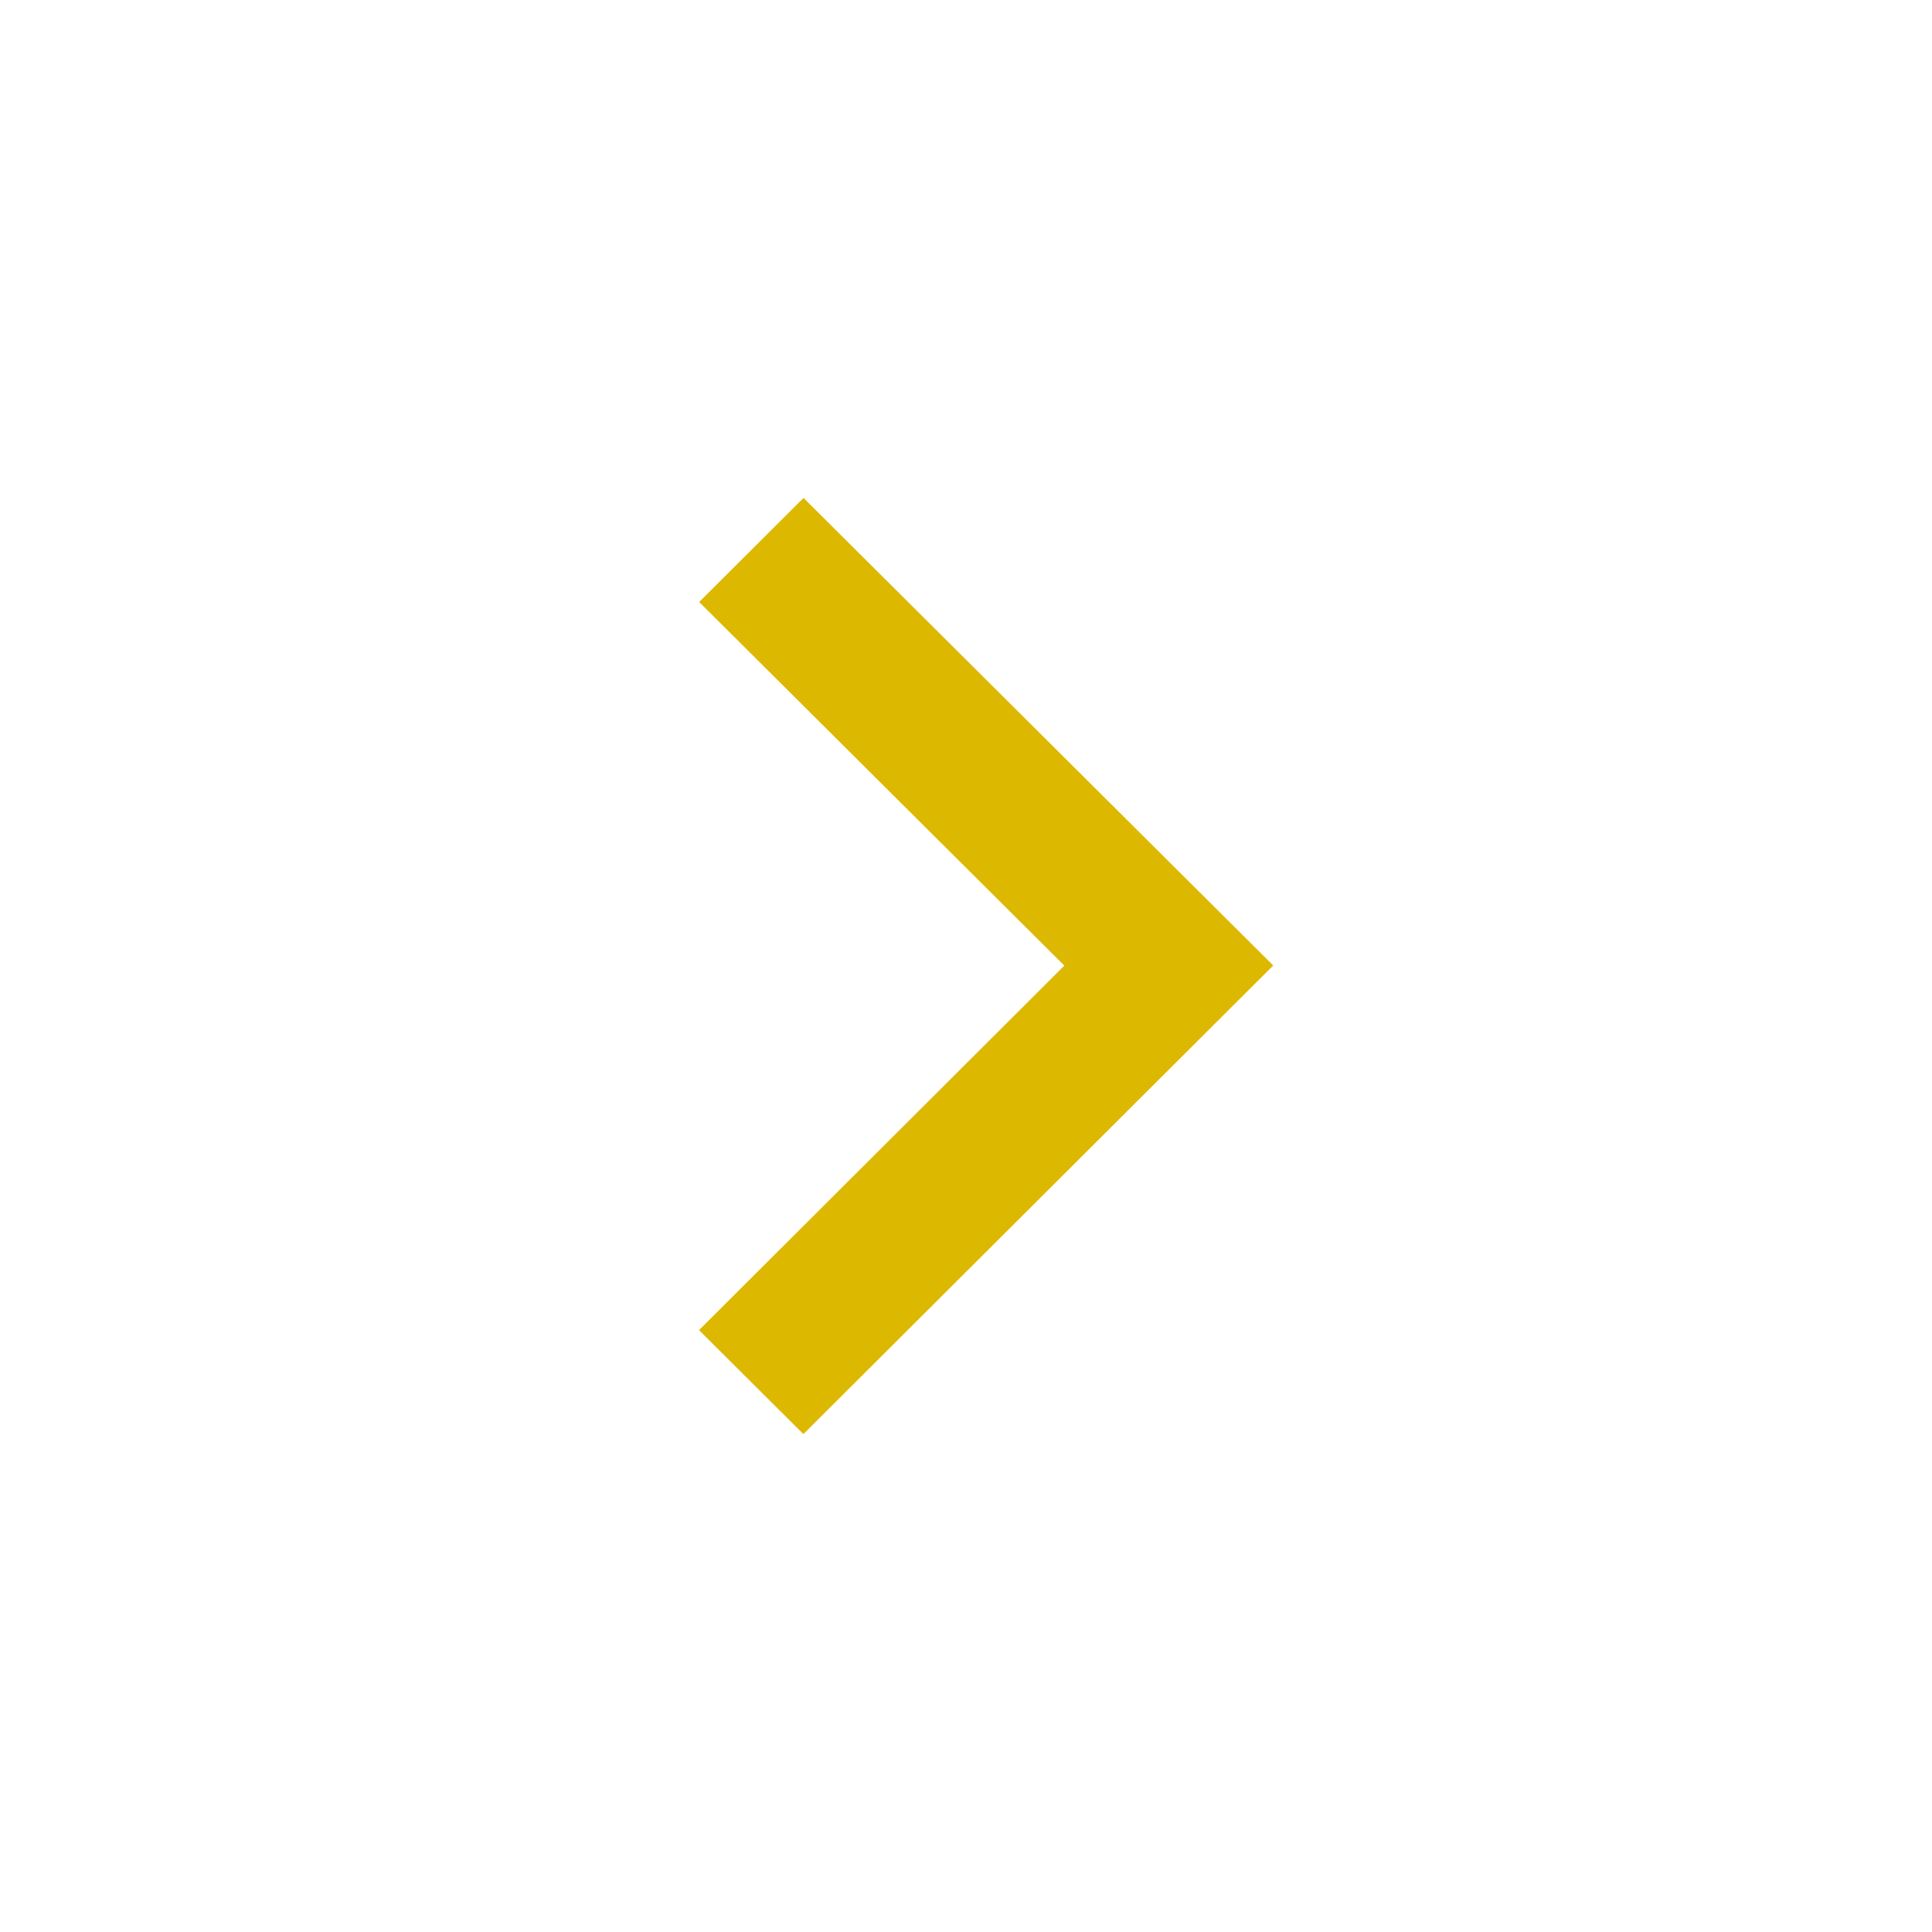 <svg xmlns="http://www.w3.org/2000/svg" xmlns:xlink="http://www.w3.org/1999/xlink" width="24" height="24"><defs><path id="a" d="M0 0h24v23.998H0z"/><path id="c" d="M0 24h24V0H0z"/></defs><g fill="none" fill-rule="evenodd"><mask id="b" fill="#fff"><use xlink:href="#a"/></mask><path fill="#DDB800" fill-rule="nonzero" stroke="#DDB800" stroke-width=".8" d="m16.772 9.002.728.73L12.256 15 7 9.73 7.727 9l4.528 4.538z" mask="url(#b)" transform="rotate(-90 12.25 12)"/></g></svg>